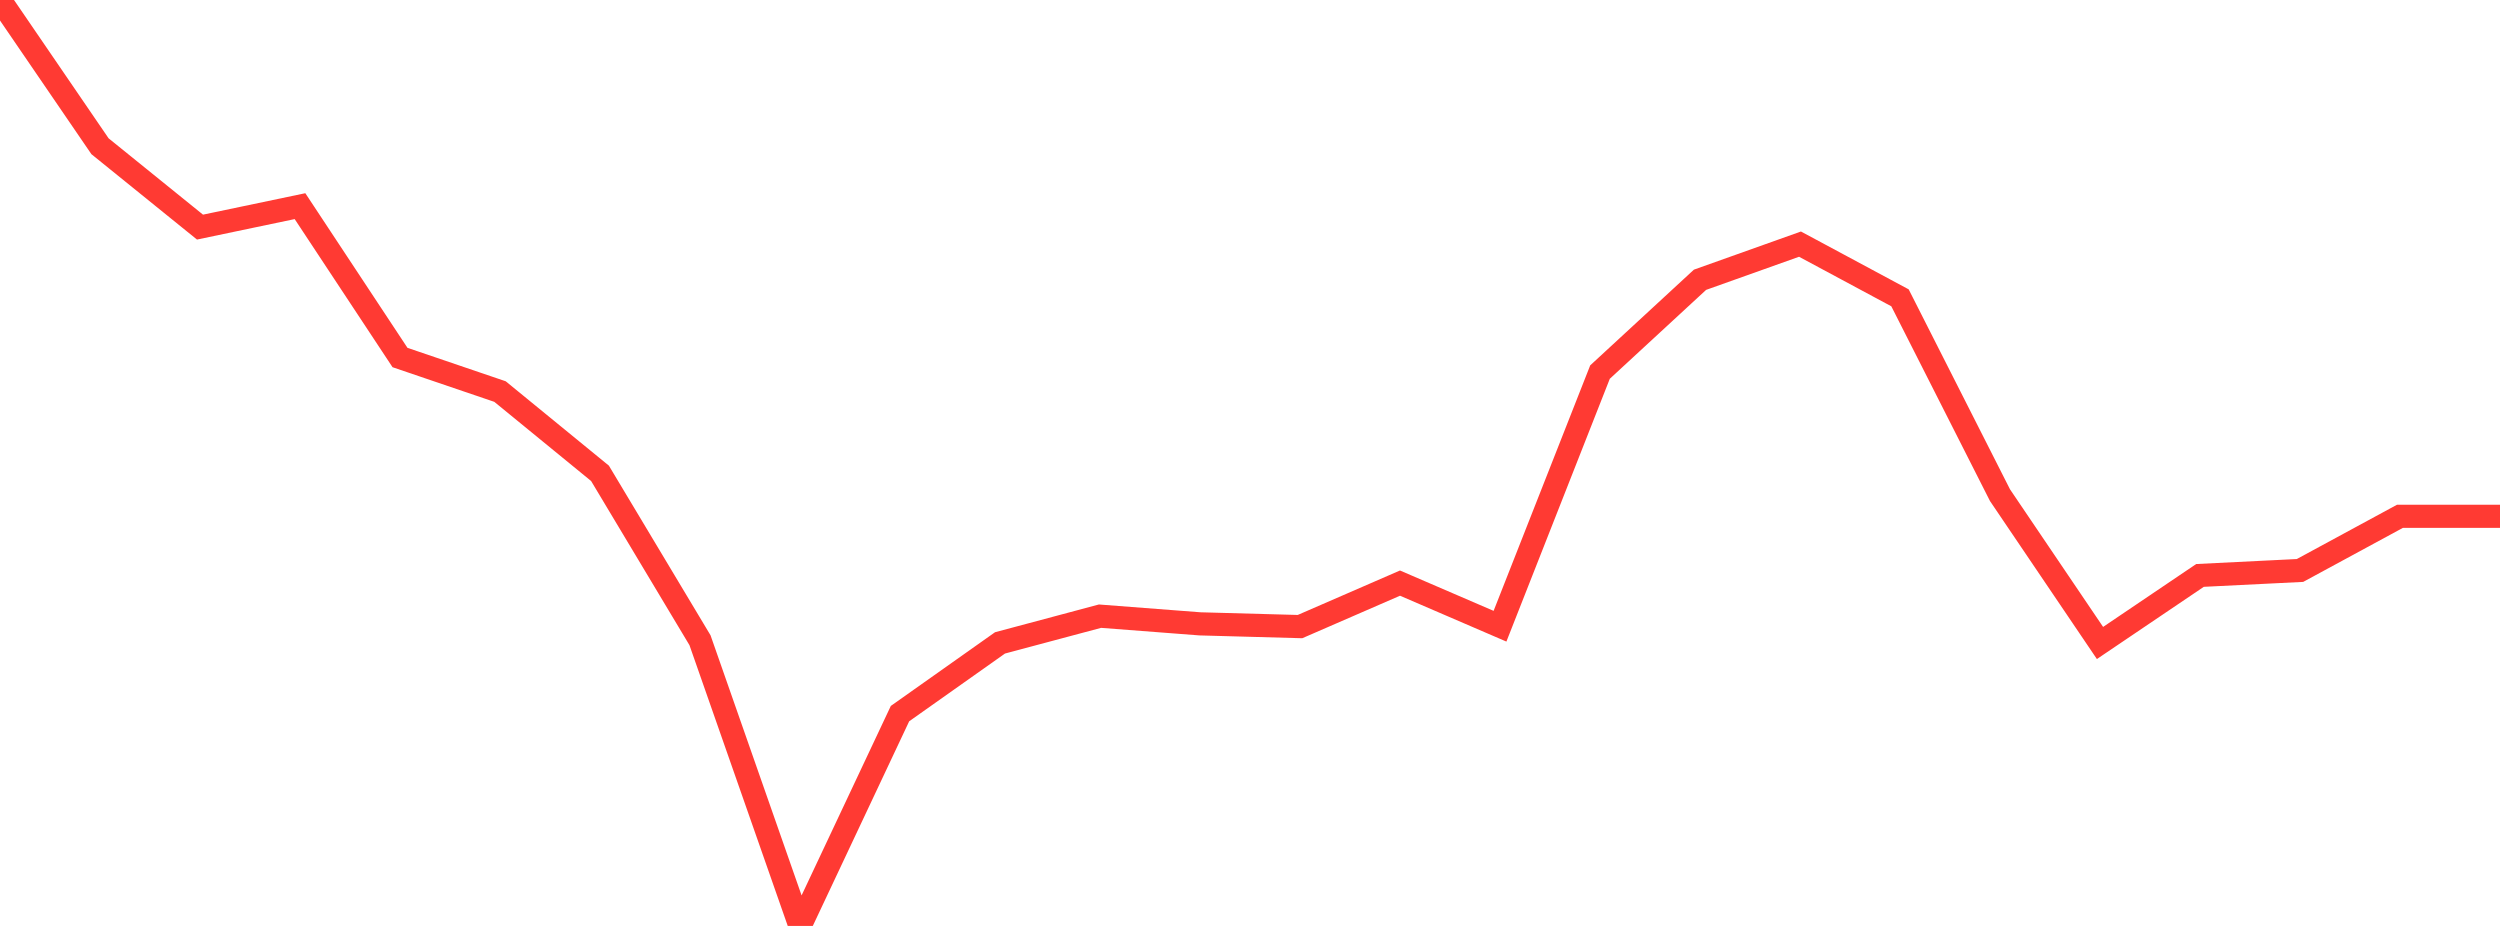 <?xml version="1.0" standalone="no"?>
<!DOCTYPE svg PUBLIC "-//W3C//DTD SVG 1.1//EN" "http://www.w3.org/Graphics/SVG/1.1/DTD/svg11.dtd">

<svg width="135" height="50" viewBox="0 0 135 50" preserveAspectRatio="none" 
  xmlns="http://www.w3.org/2000/svg"
  xmlns:xlink="http://www.w3.org/1999/xlink">


<polyline points="0.0, 0.0 5.4, 7.897 10.8, 12.264 16.2, 11.132 21.6, 19.306 27.0, 21.144 32.4, 25.56 37.8, 34.573 43.2, 50.0 48.6, 38.535 54.0, 34.716 59.4, 33.273 64.8, 33.688 70.2, 33.836 75.6, 31.488 81.0, 33.816 86.4, 20.092 91.8, 15.108 97.2, 13.183 102.6, 16.083 108.0, 26.74 113.4, 34.721 118.8, 31.073 124.2, 30.805 129.6, 27.879 135.0, 27.879" fill="none" stroke="#ff3a33" stroke-width="1.25"/>

</svg>